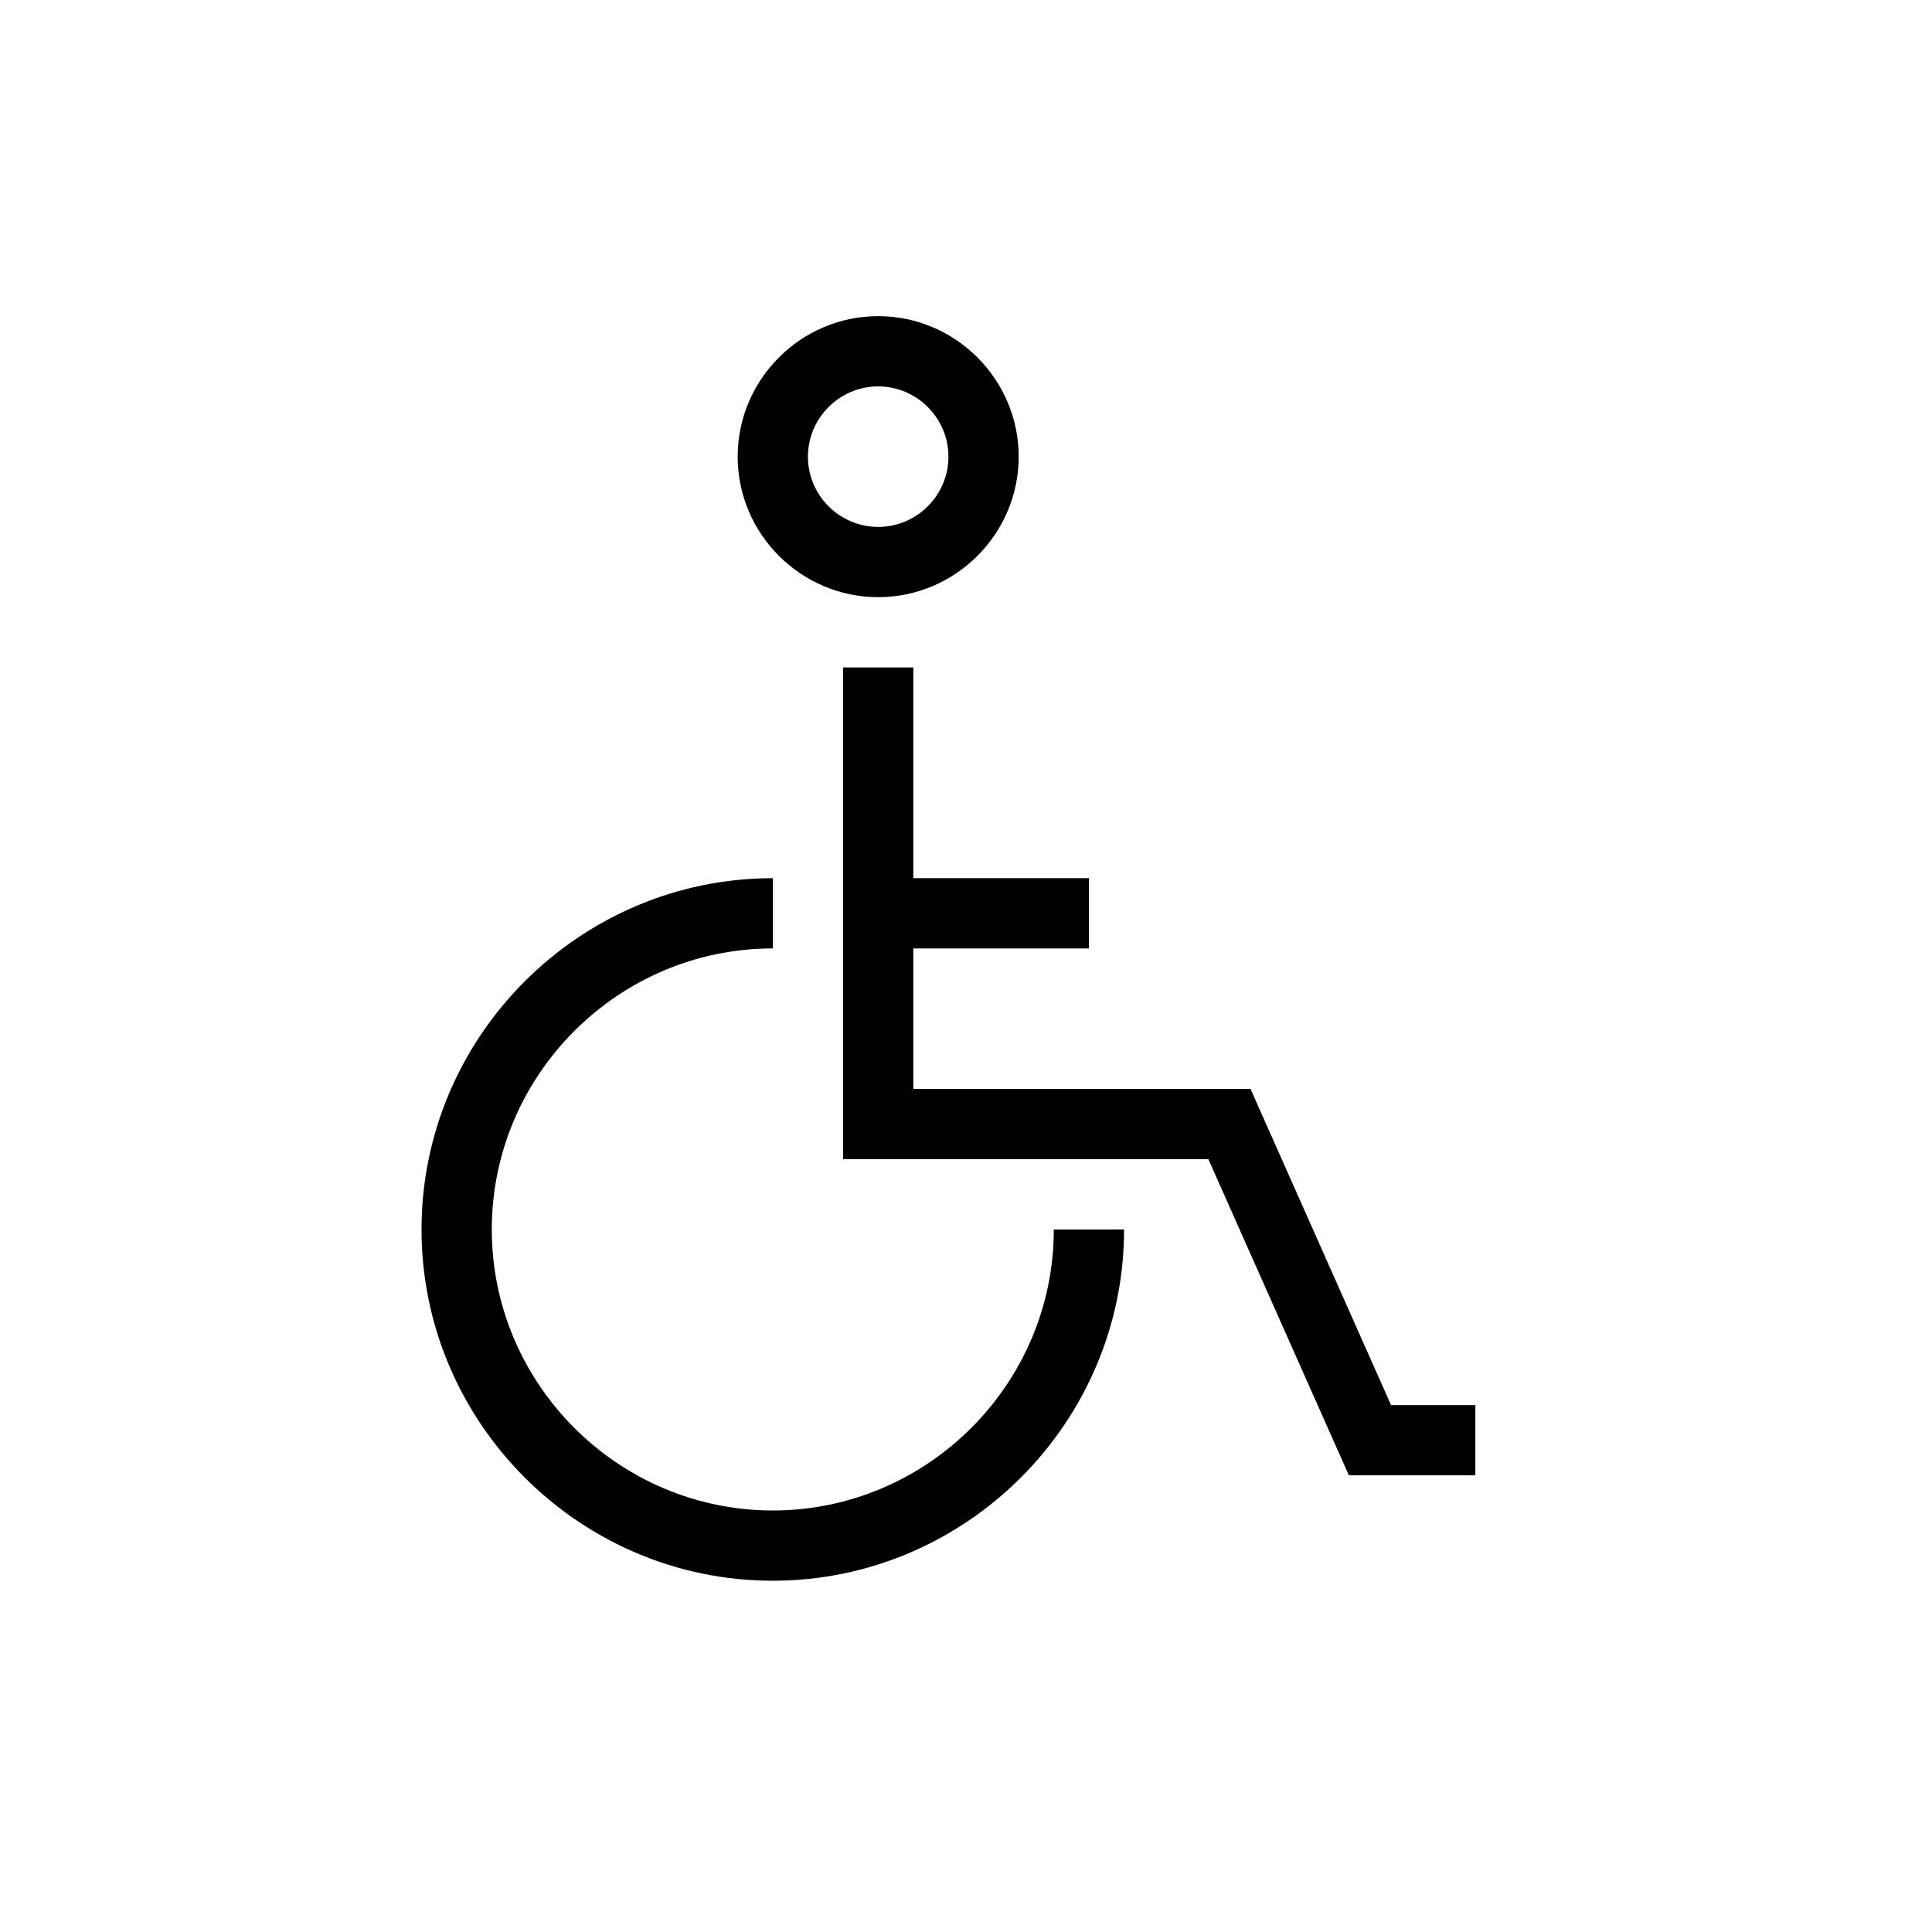 <?xml version="1.0" encoding="utf-8"?>
<!-- Generator: Adobe Illustrator 26.0.1, SVG Export Plug-In . SVG Version: 6.00 Build 0)  -->
<svg version="1.1" id="Layer_1" xmlns="http://www.w3.org/2000/svg" xmlns:xlink="http://www.w3.org/1999/xlink" x="0px" y="0px"
	 viewBox="0 0 55 55" style="enable-background:new 0 0 55 55;" xml:space="preserve">
<g>
	<path d="M25,17c2.2,0,4-1.8,4-4s-1.8-4-4-4s-4,1.8-4,4S22.8,17,25,17z M25,11c1.1,0,2,0.9,2,2s-0.9,2-2,2s-2-0.9-2-2S23.9,11,25,11
		z"/>
	<path d="M22,43c-4.4,0-8-3.6-8-8s3.6-8,8-8v-2c-5.5,0-10,4.5-10,10c0,5.5,4.5,10,10,10s10-4.5,10-10h-2C30,39.4,26.4,43,22,43z"/>
	<polygon points="39.6,40 35.6,31 26,31 26,27 31,27 31,25 26,25 26,19 24,19 24,33 34.4,33 38.4,42 42,42 42,40 	"/>
</g>
</svg>
